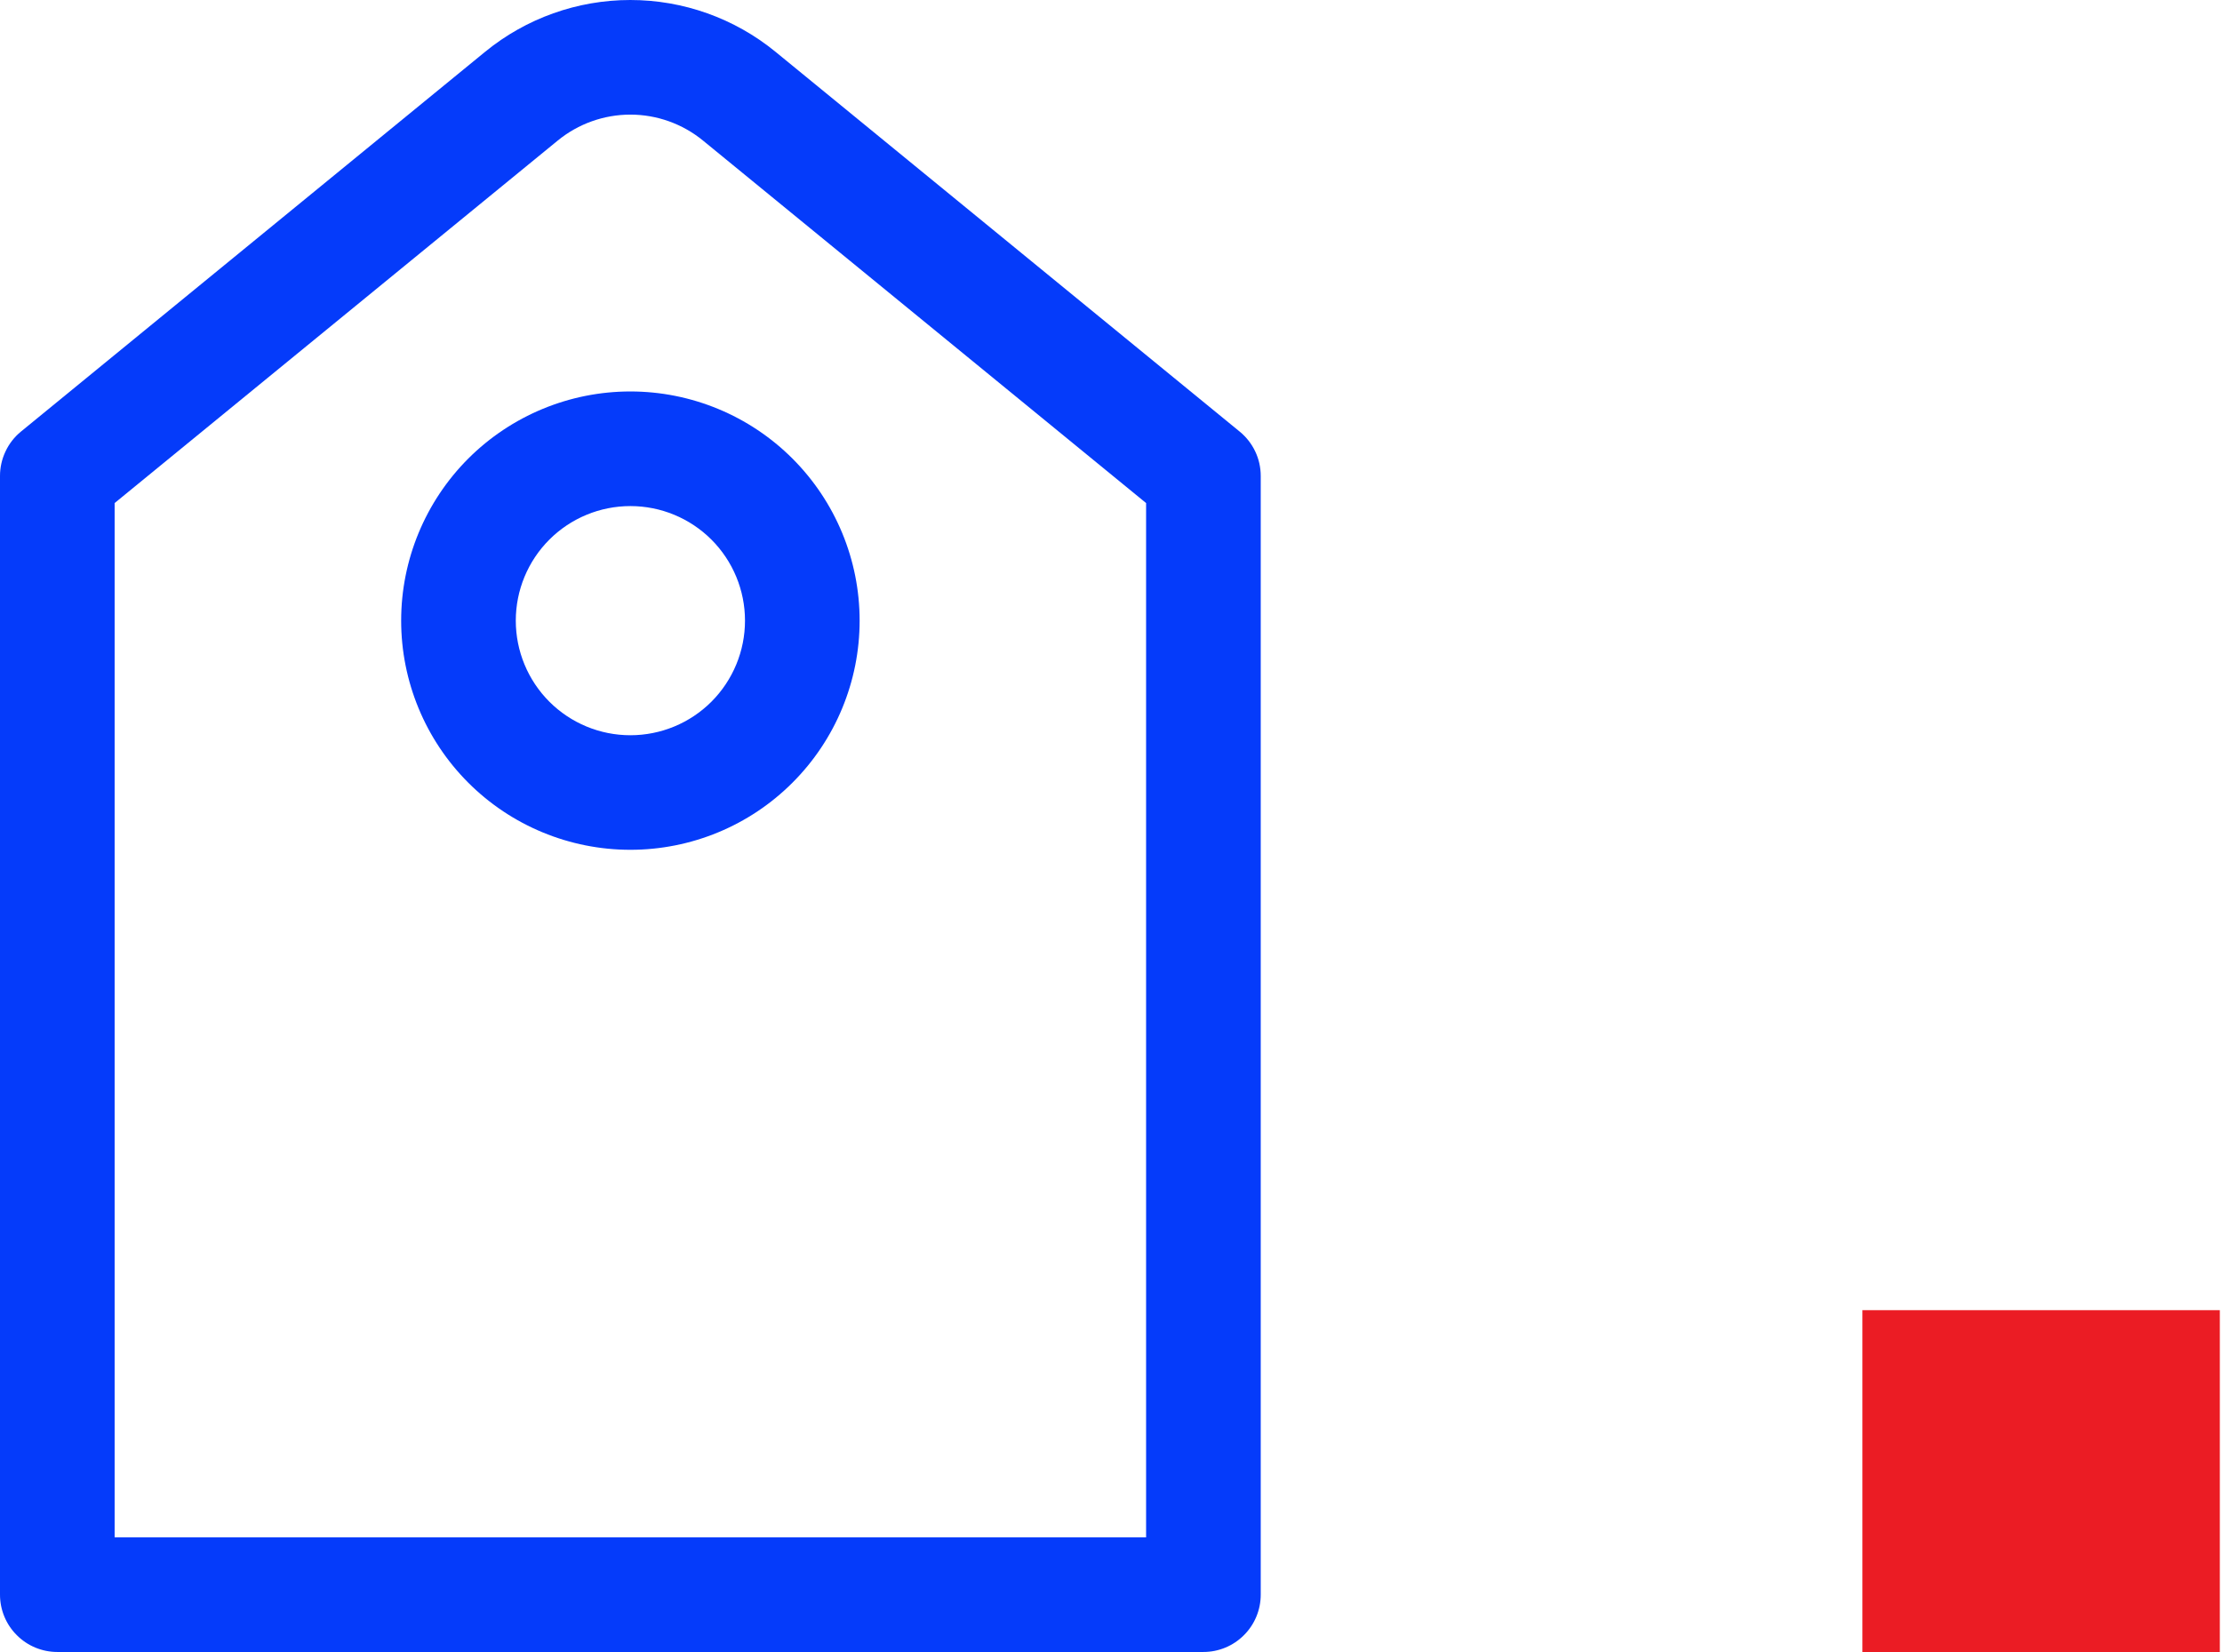 <?xml version="1.0" encoding="UTF-8"?> <svg xmlns="http://www.w3.org/2000/svg" width="39" height="29" viewBox="0 0 39 29" fill="none"><rect x="32.688" y="23" width="6.274" height="6" fill="#EB1C24"></rect><path d="M2.012 8.831V26.988H20.116V8.831L12.337 2.466C11.978 2.173 11.528 2.012 11.064 2.012C10.6 2.012 10.15 2.173 9.791 2.466L2.012 8.831ZM13.611 0.909L21.758 7.576C21.873 7.67 21.967 7.789 22.031 7.924C22.095 8.058 22.128 8.205 22.128 8.355V27.994C22.128 28.261 22.022 28.517 21.833 28.705C21.645 28.894 21.389 29 21.122 29H1.006C0.739 29 0.483 28.894 0.295 28.705C0.106 28.517 2.23618e-07 28.261 2.23618e-07 27.994V8.355C-9.90746e-05 8.206 0.033 8.059 0.097 7.924C0.16 7.789 0.253 7.67 0.368 7.576L8.515 0.909C9.234 0.321 10.134 0 11.063 0C11.992 0 12.892 0.321 13.611 0.909Z" fill="#053BFA"></path><path d="M11.064 12.907C11.598 12.907 12.11 12.695 12.487 12.318C12.864 11.94 13.076 11.429 13.076 10.895C13.076 10.362 12.864 9.85 12.487 9.473C12.11 9.096 11.598 8.884 11.064 8.884C10.531 8.884 10.019 9.096 9.642 9.473C9.265 9.85 9.053 10.362 9.053 10.895C9.053 11.429 9.265 11.94 9.642 12.318C10.019 12.695 10.531 12.907 11.064 12.907ZM11.064 14.918C9.997 14.918 8.974 14.495 8.219 13.74C7.465 12.986 7.041 11.962 7.041 10.895C7.041 9.828 7.465 8.805 8.219 8.05C8.974 7.296 9.997 6.872 11.064 6.872C12.131 6.872 13.155 7.296 13.909 8.05C14.664 8.805 15.088 9.828 15.088 10.895C15.088 11.962 14.664 12.986 13.909 13.74C13.155 14.495 12.131 14.918 11.064 14.918Z" fill="#053BFA"></path></svg> 